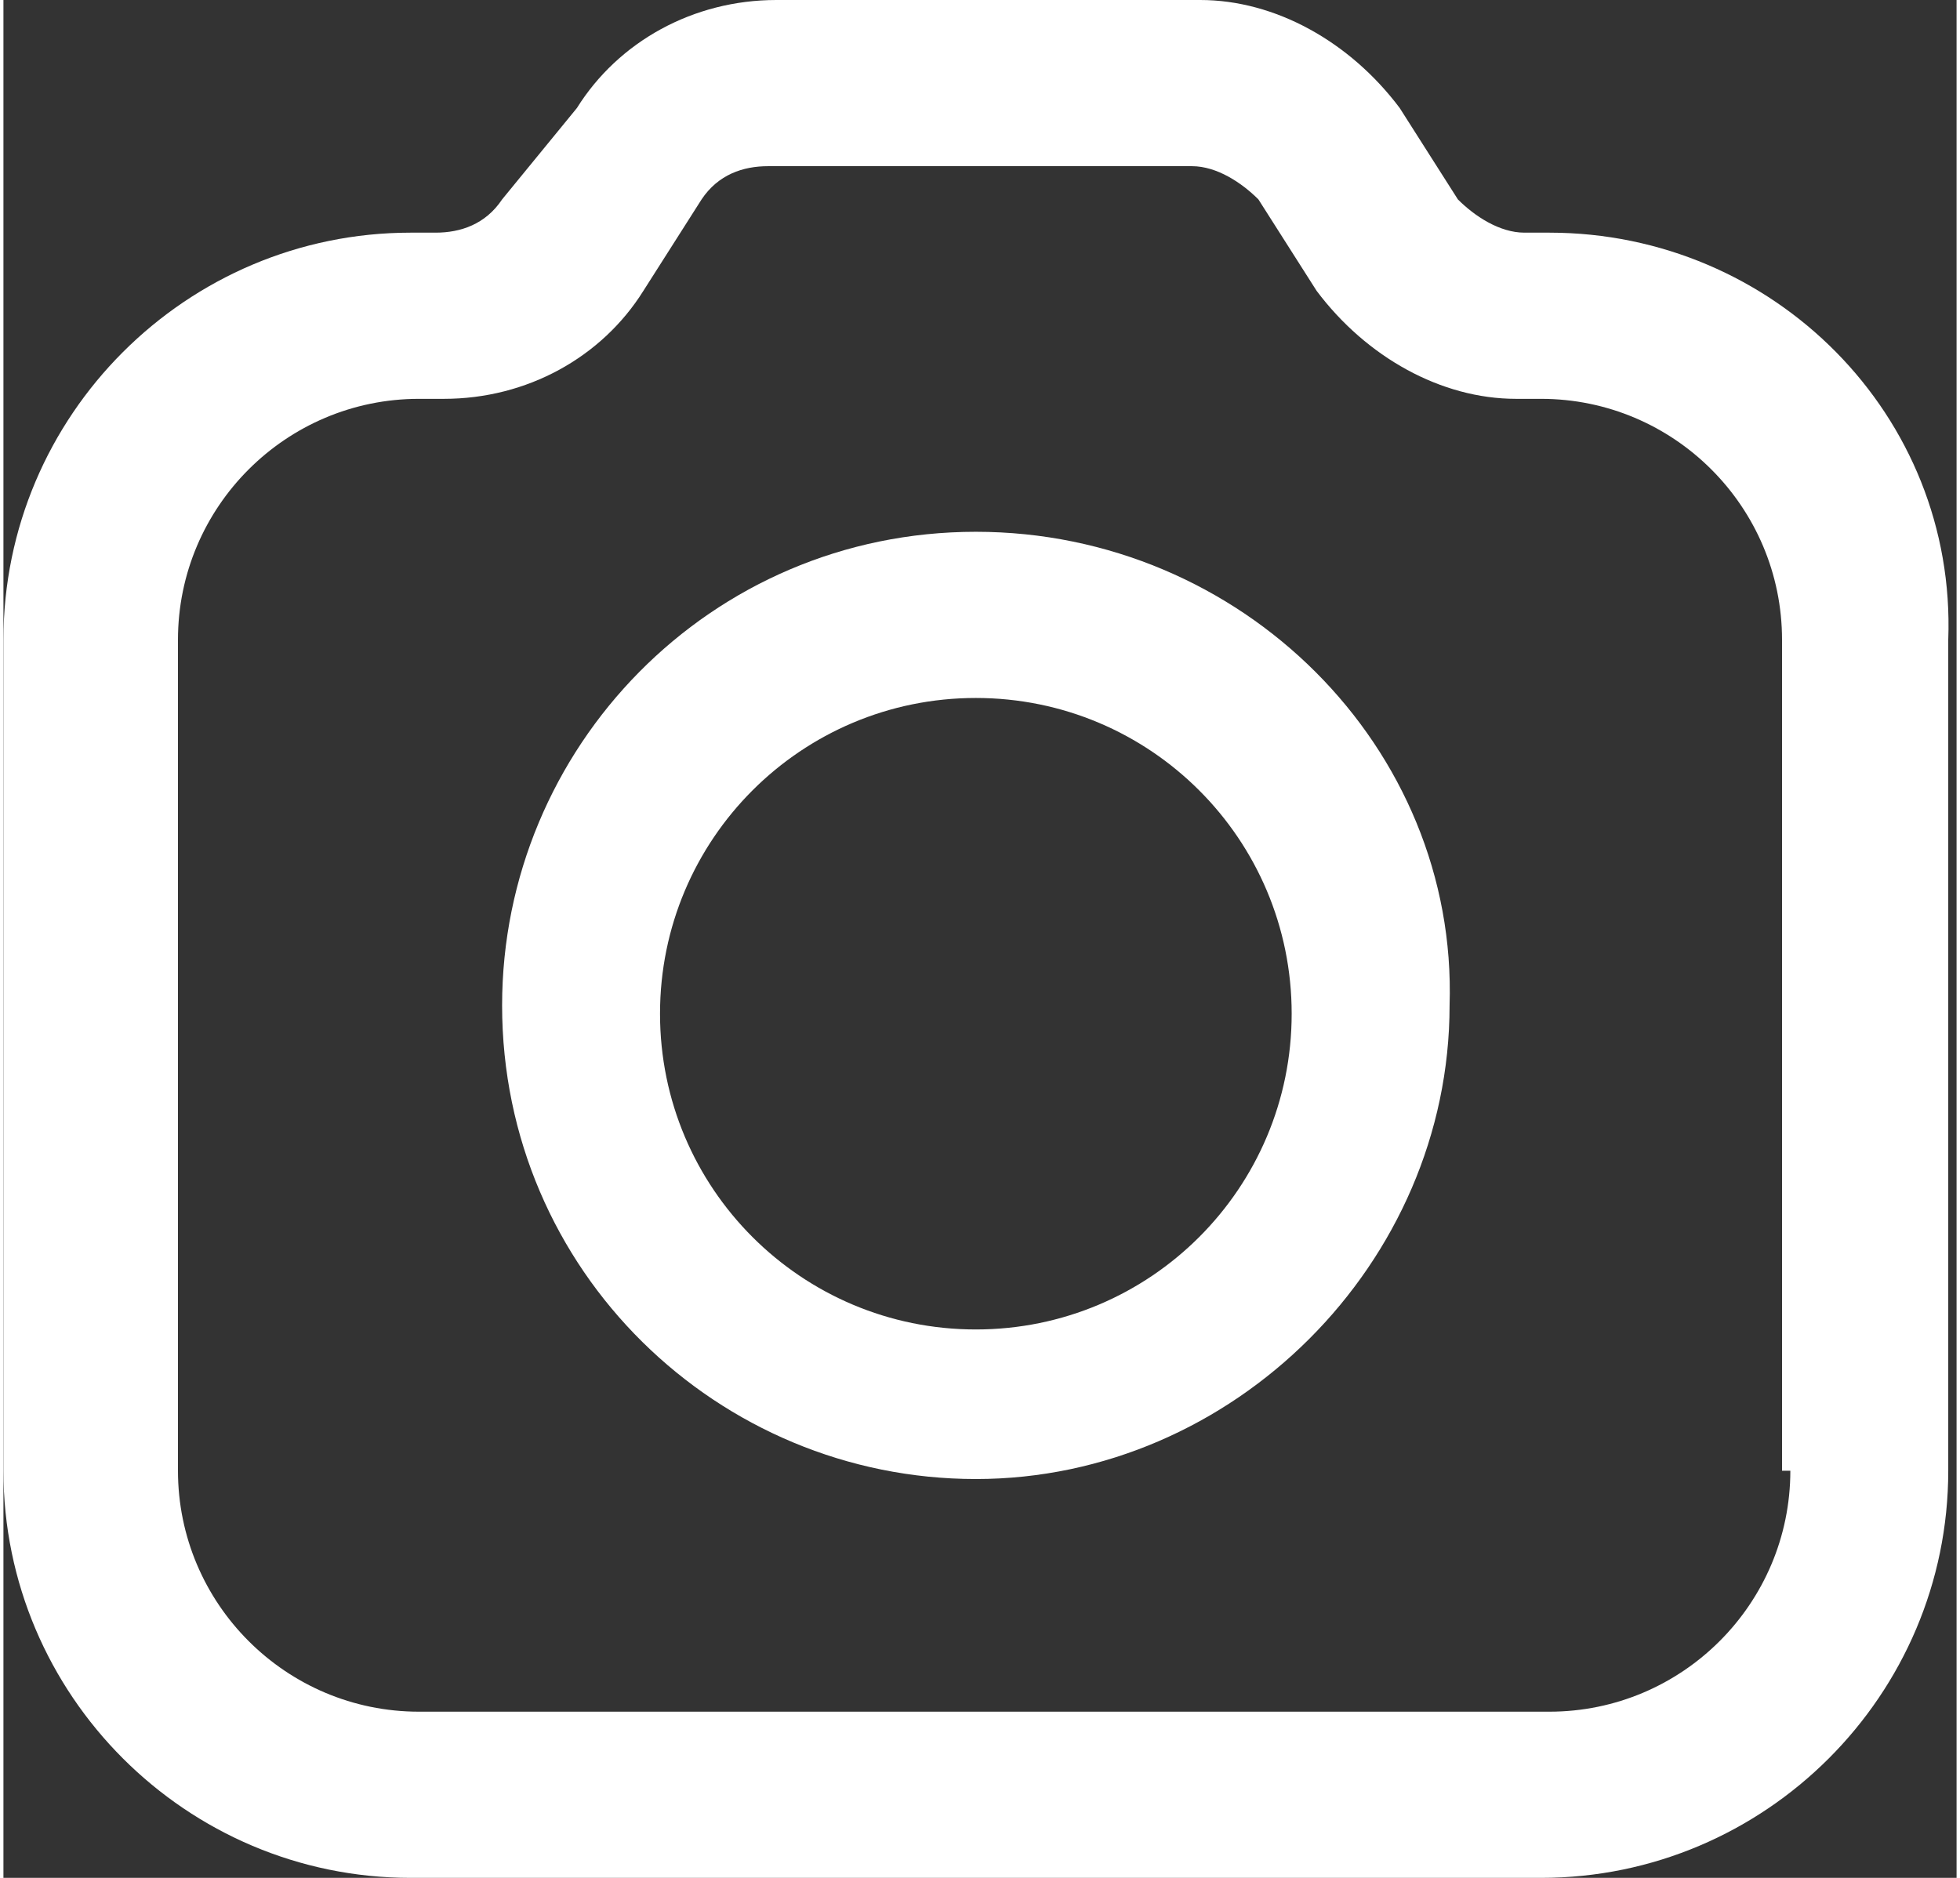 <?xml version="1.0" encoding="UTF-8"?>
<!DOCTYPE svg PUBLIC '-//W3C//DTD SVG 1.0//EN'
          'http://www.w3.org/TR/2001/REC-SVG-20010904/DTD/svg10.dtd'>
<svg fill="none" height="23" preserveAspectRatio="xMidYMid meet" style="fill: none;" version="1.0" viewBox="0.0 0.0 23.5 22.6" width="24" xmlns="http://www.w3.org/2000/svg" xmlns:xlink="http://www.w3.org/1999/xlink" zoomAndPan="magnify"
><rect x="0.0" y="0.0" width="23.5" height="22.6" fill="#333333" stroke="none"/><g id="change1_1"
  ><path d="M18.6 2.8H18.3C18 2.8 17.7 2.6 17.5 2.4L16.8 1.3C16.2 0.5 15.3 0 14.4 0H9.3C8.3 0 7.4 0.5 6.9 1.3L6 2.4C5.8 2.7 5.5 2.8 5.2 2.8H4.9C2.2 2.8 0 5 0 7.7V17.7C0 20.4 2.2 22.6 4.9 22.6H18.5C21.2 22.6 23.4 20.4 23.4 17.7V7.7C23.5 5 21.3 2.8 18.6 2.8ZM21.5 17.7C21.5 19.3 20.2 20.6 18.6 20.6H5C3.4 20.6 2.1 19.3 2.1 17.7V7.7C2.1 6.1 3.4 4.8 5 4.8H5.3C6.3 4.8 7.2 4.3 7.7 3.5L8.4 2.4C8.6 2.1 8.9 2 9.2 2H14.3C14.6 2 14.9 2.2 15.1 2.4L15.8 3.5C16.4 4.3 17.3 4.8 18.2 4.8H18.5C20.1 4.8 21.4 6.1 21.4 7.7V17.7H21.5Z" fill="#fff"
  /></g
  ><g id="change1_2"
  ><path d="M11.7 6.4C8.5 6.4 6 9 6 12.1C6 15.3 8.6 17.8 11.7 17.8C14.8 17.8 17.4 15.2 17.4 12.1C17.5 9 14.9 6.4 11.7 6.4ZM11.7 16C9.6 16 7.9 14.3 7.9 12.2C7.9 10.1 9.6 8.4 11.7 8.4C13.8 8.4 15.5 10.1 15.5 12.2C15.5 14.3 13.8 16 11.7 16Z" fill="#fff"
  /></g
></svg
>
